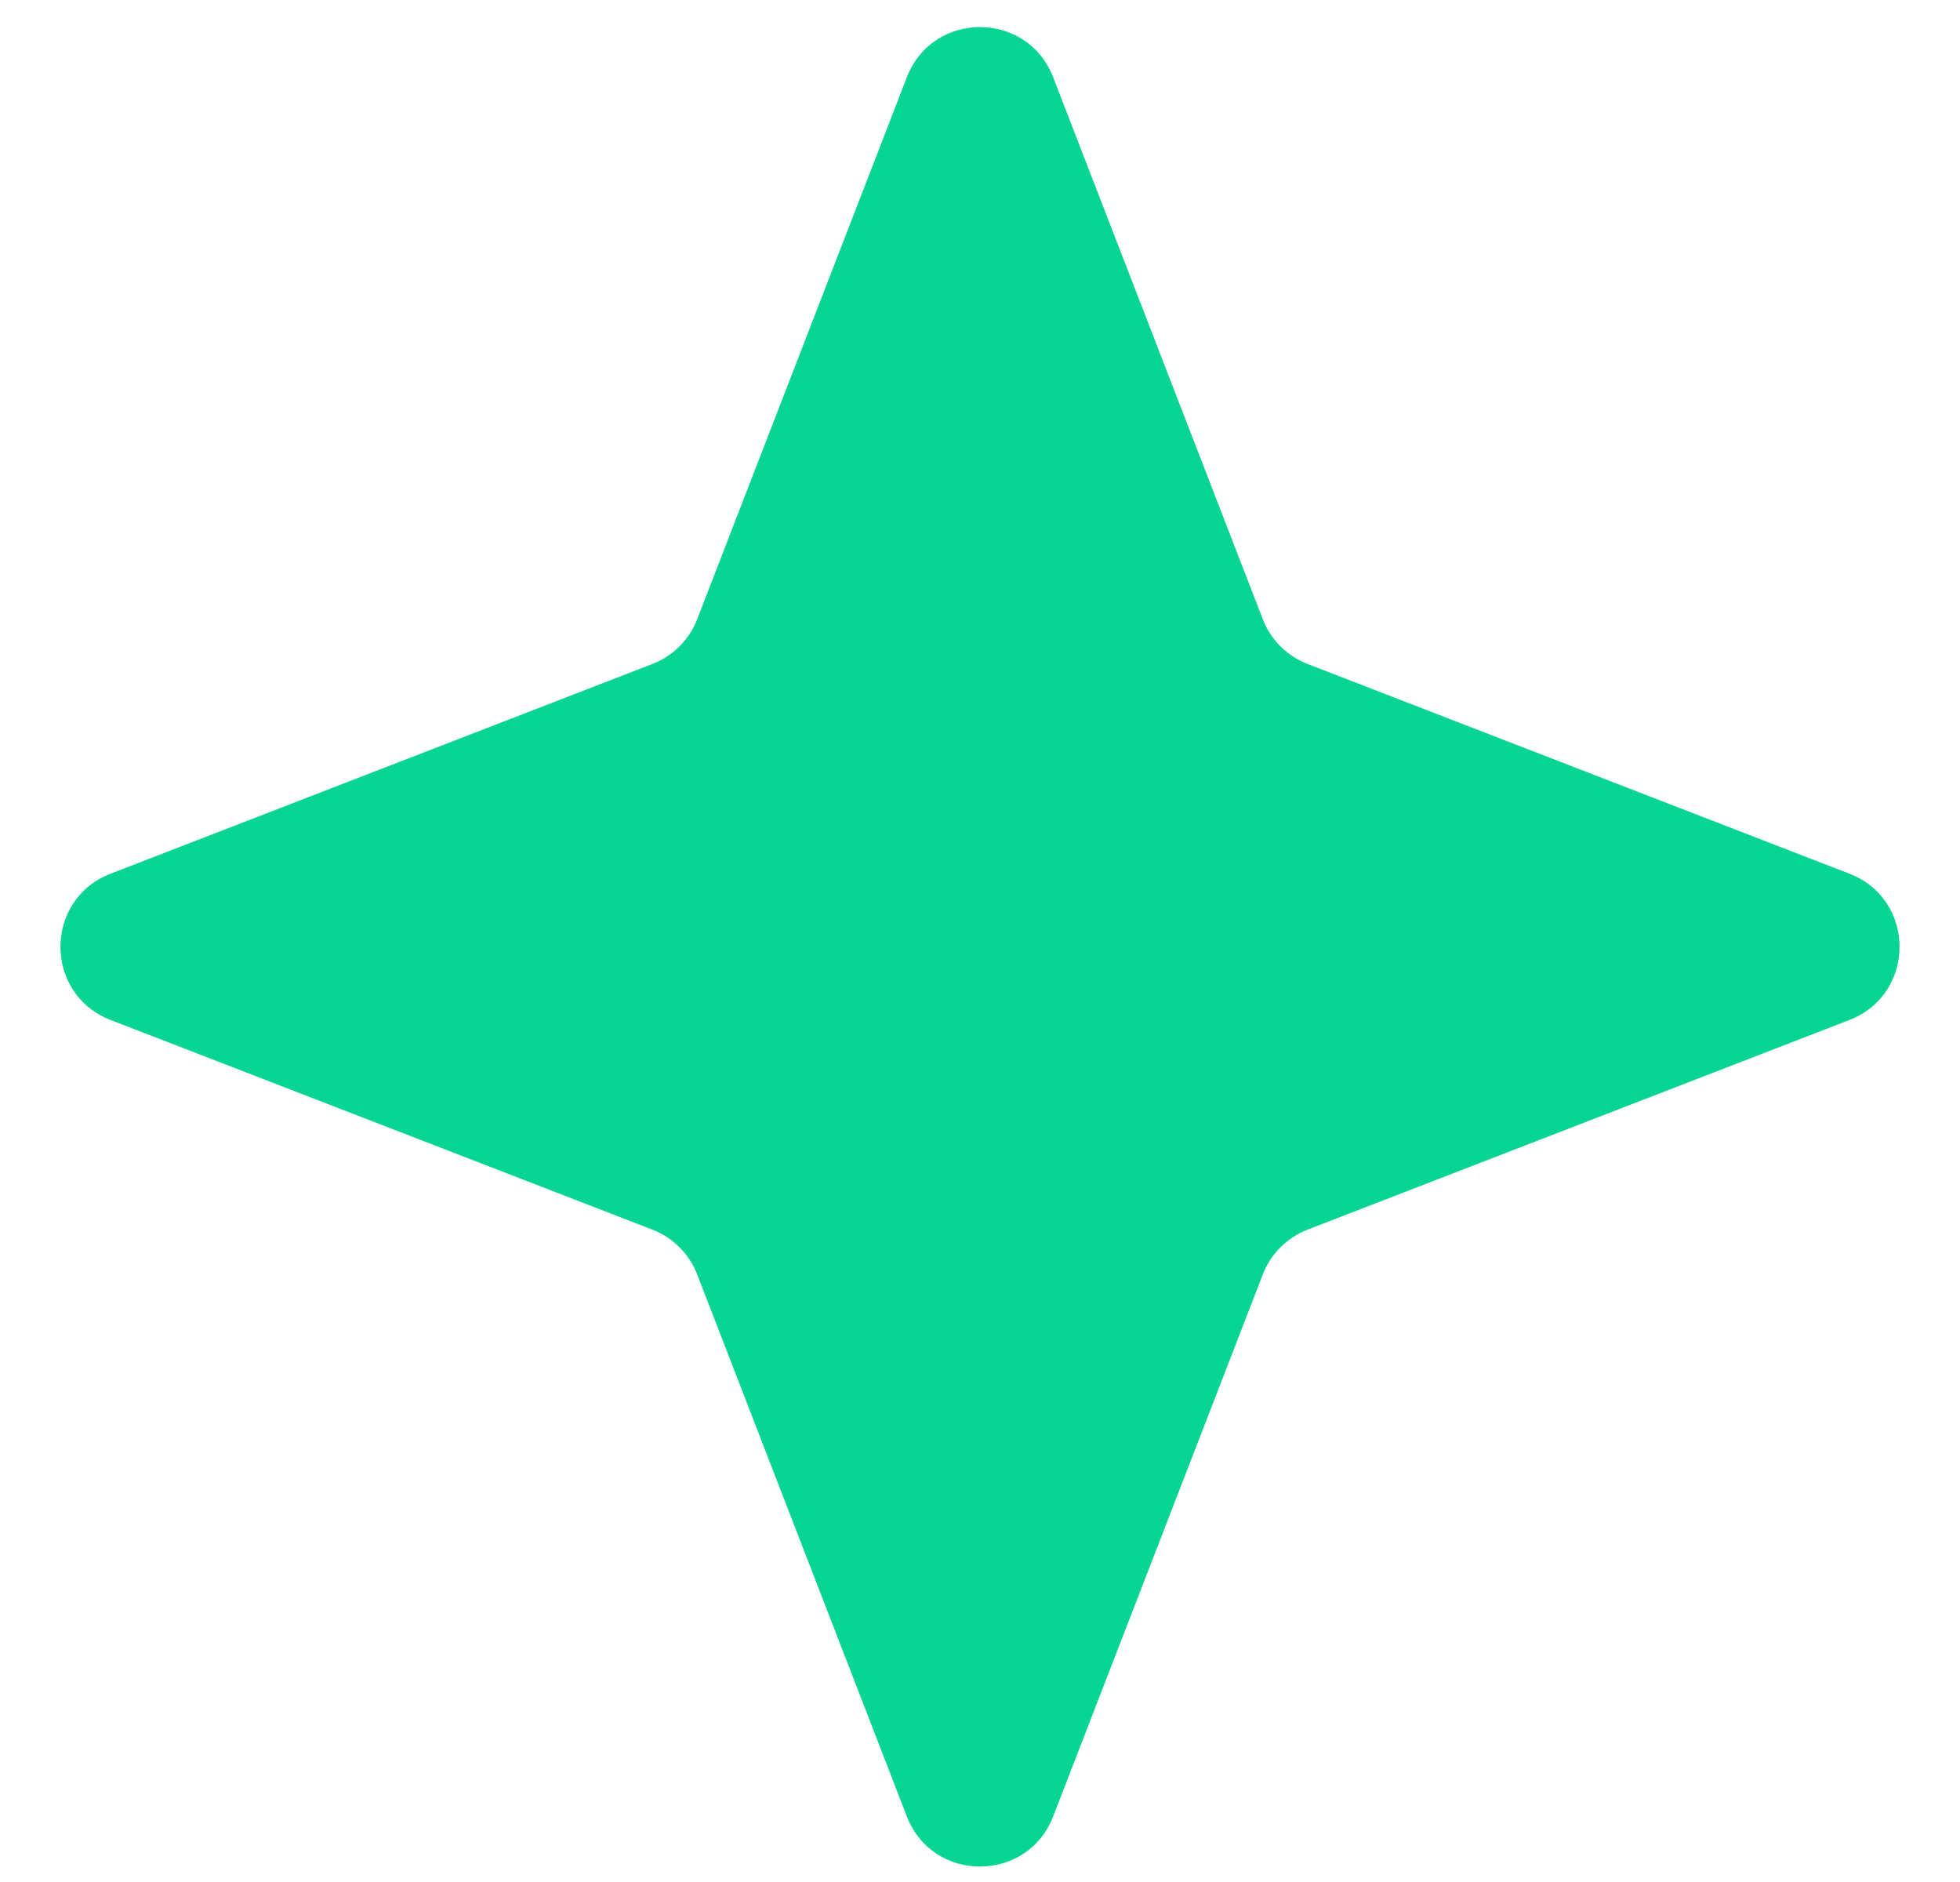 <svg width="25" height="24" fill="none" xmlns="http://www.w3.org/2000/svg"><path d="M11.567 0.985C11.897 0.132 13.103 0.132 13.433 0.985L16.107 7.896C16.208 8.158 16.416 8.366 16.678 8.467L23.59 11.142C24.442 11.471 24.442 12.677 23.59 13.007L16.678 15.681C16.416 15.783 16.208 15.99 16.107 16.253L13.433 23.164C13.103 24.016 11.897 24.016 11.567 23.164L8.893 16.253C8.792 15.99 8.584 15.783 8.322 15.681L1.41 13.007C0.558 12.677 0.558 11.471 1.41 11.142L8.322 8.467C8.584 8.366 8.792 8.158 8.893 7.896L11.567 0.985Z" fill="#08D493"/></svg>